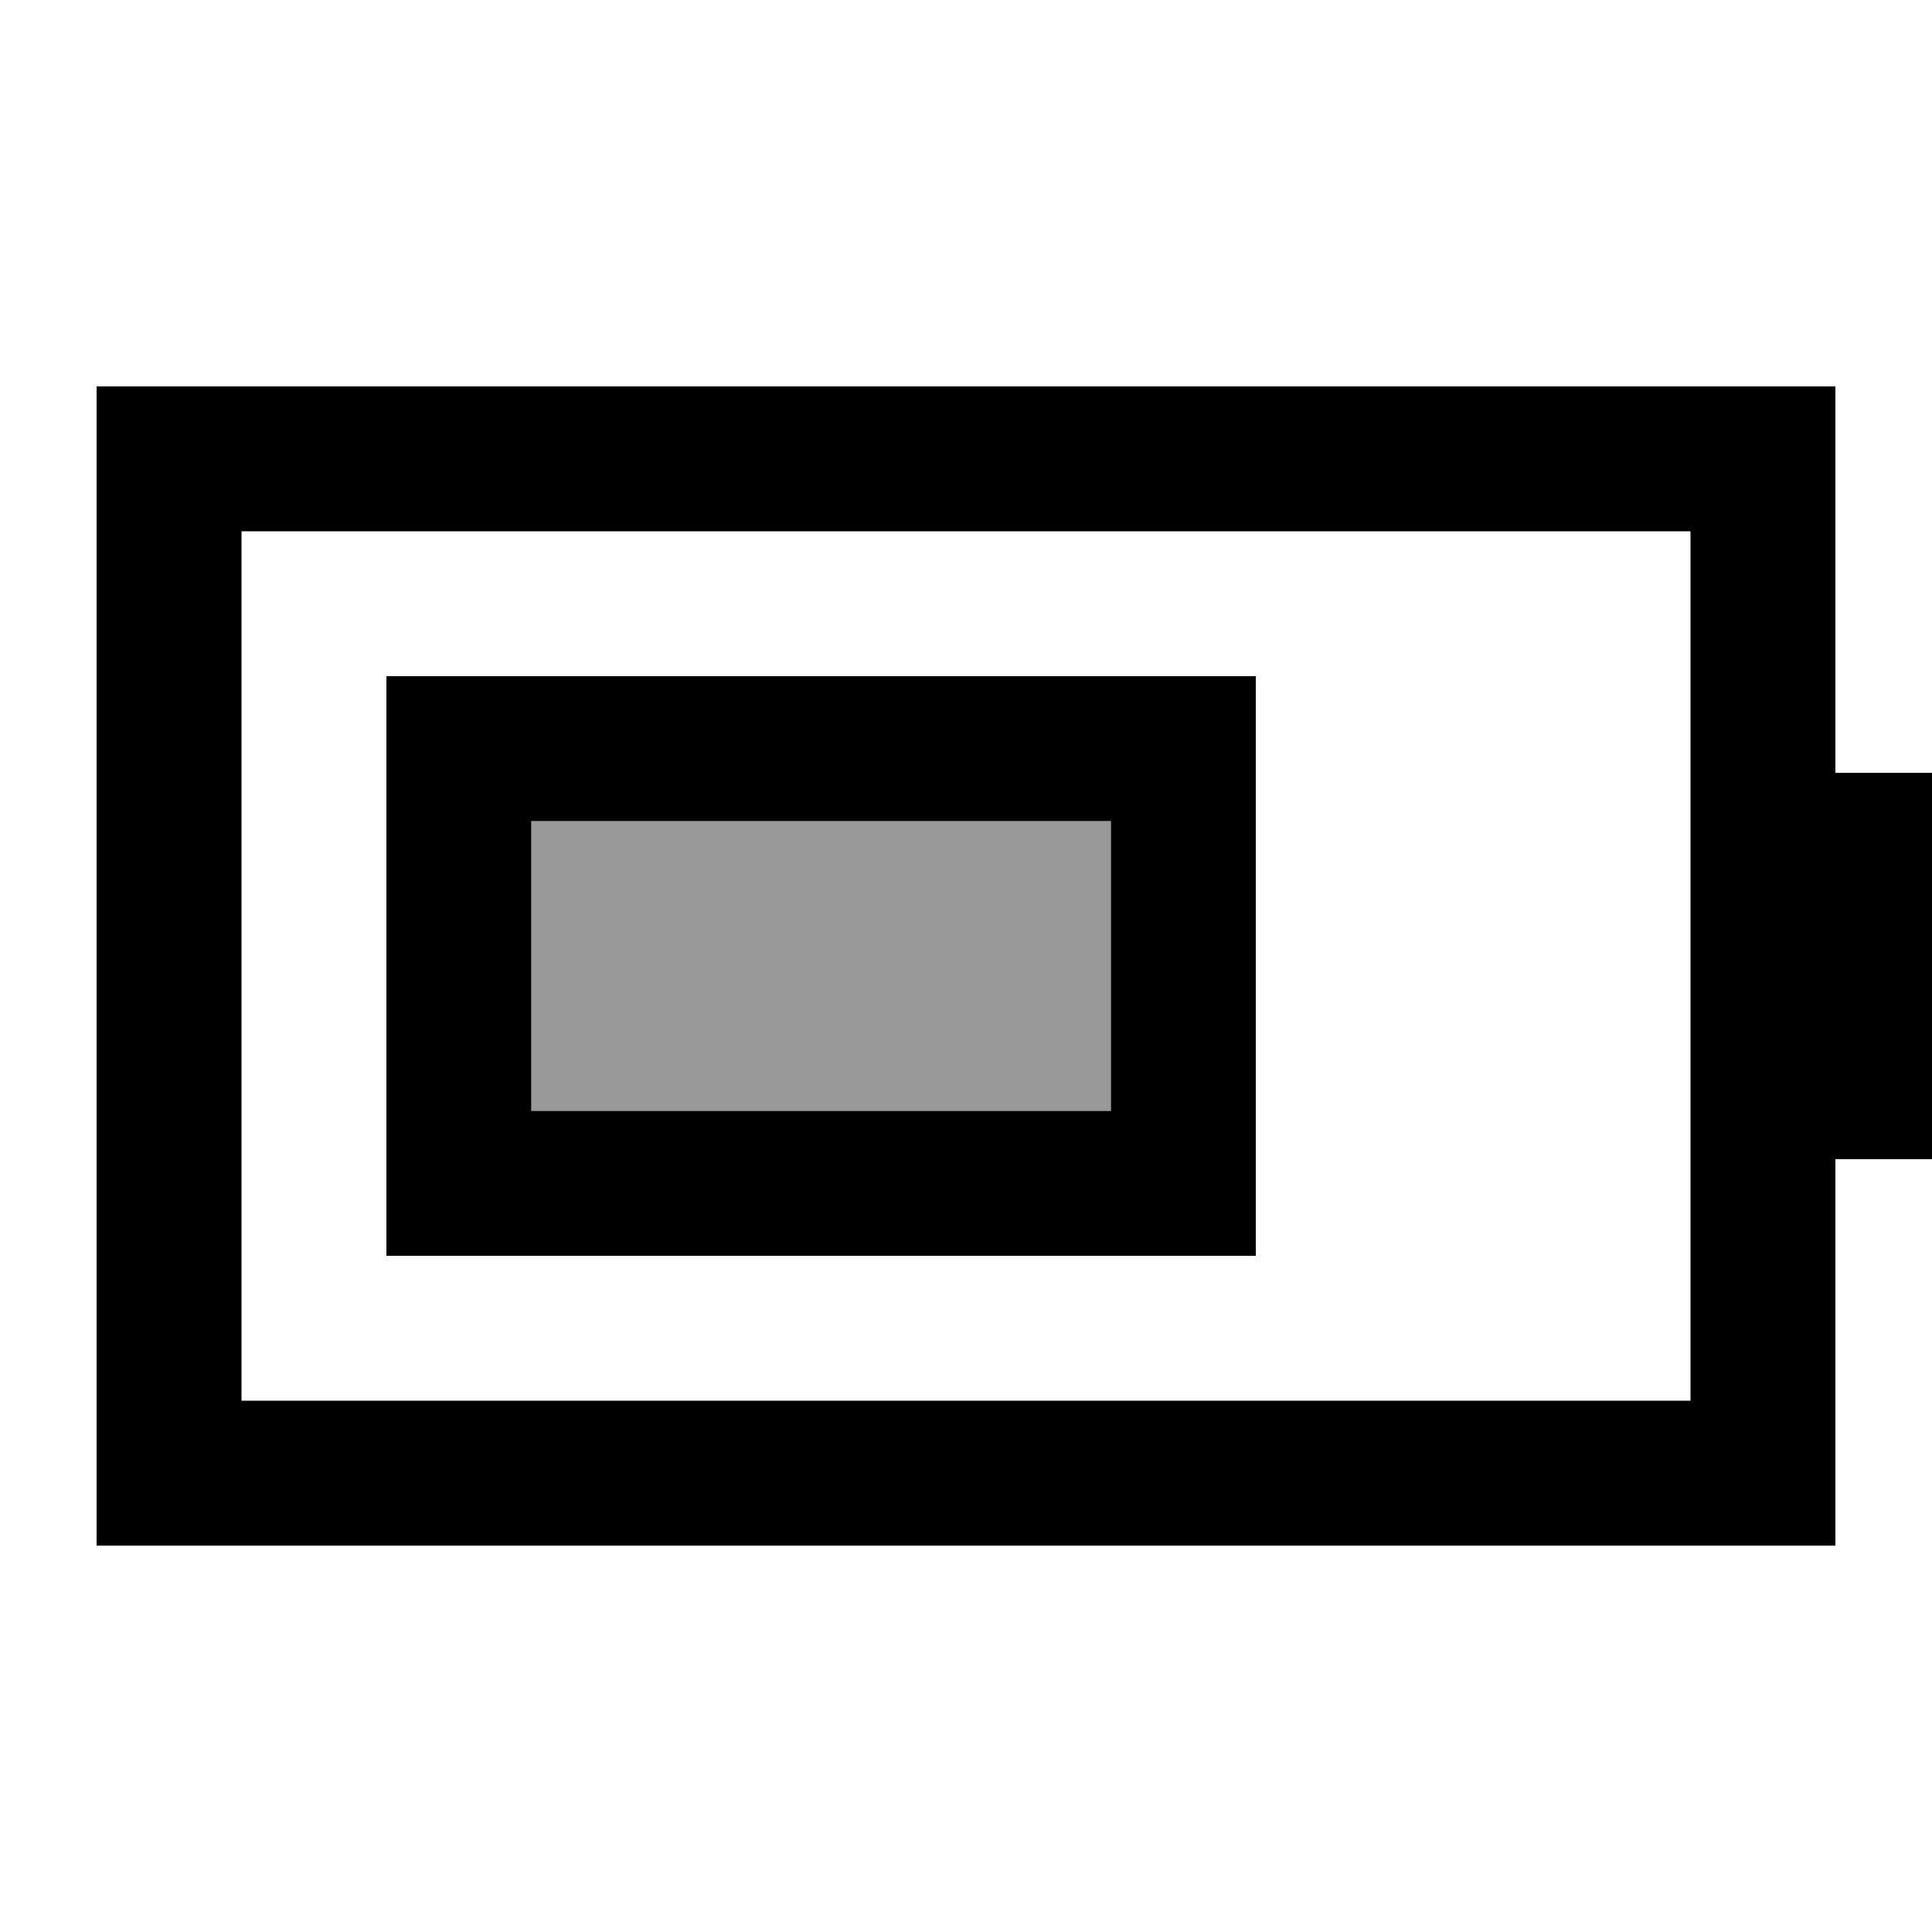 <svg xmlns="http://www.w3.org/2000/svg" viewBox="0 0 640 640"><!--! Font Awesome Pro 7.1.0 by @fontawesome - https://fontawesome.com License - https://fontawesome.com/license (Commercial License) Copyright 2025 Fonticons, Inc. --><path opacity=".4" fill="currentColor" d="M176 272L368 272L368 368L176 368L176 272z"/><path fill="currentColor" d="M560 176L560 464L80 464L80 176L560 176zM80 128L32 128L32 512L608 512L608 384L640 384L640 256L608 256L608 128L80 128zM176 272L368 272L368 368L176 368L176 272zM128 224L128 416L416 416L416 224L128 224z"/></svg>
